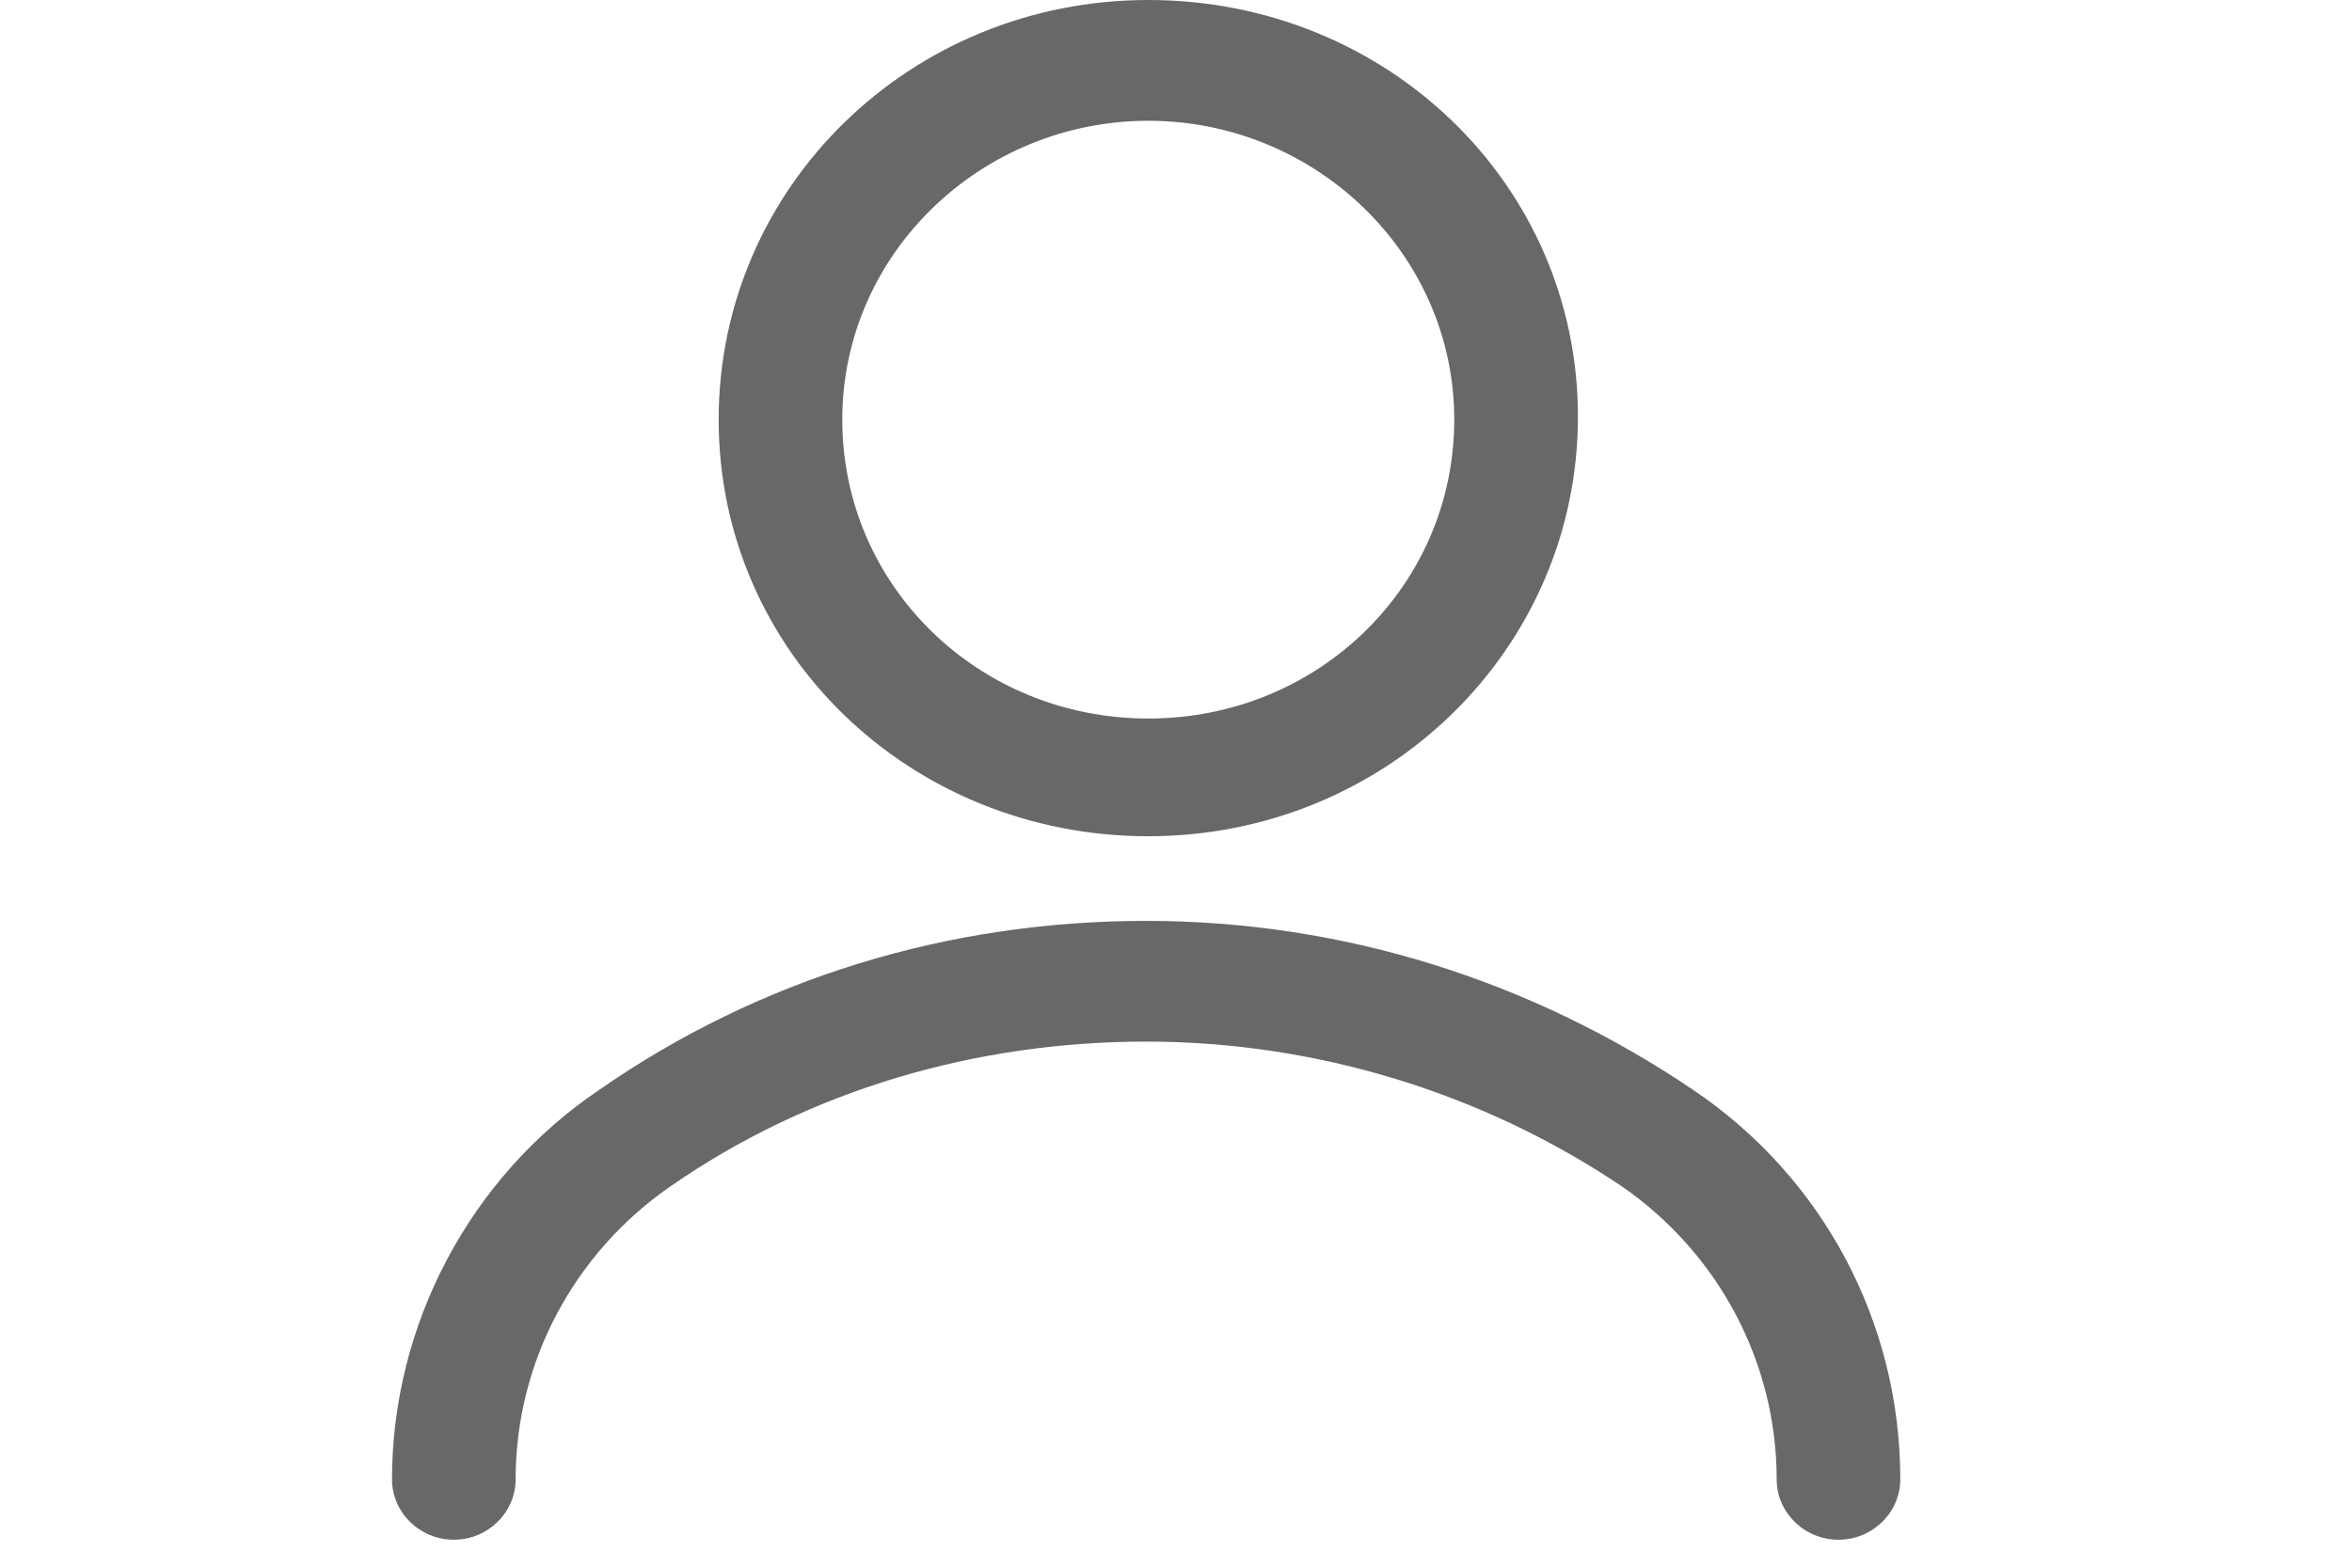 <svg width="36" height="24" viewBox="0 0 36 24" fill="none" xmlns="http://www.w3.org/2000/svg">
<path d="M17.576 12.802C21.219 12.802 24.152 9.937 24.152 6.378C24.152 2.819 21.219 0 17.576 0C13.933 0 11 2.865 11 6.424C11 9.983 13.933 12.802 17.576 12.802ZM17.576 1.849C20.13 1.849 22.259 3.882 22.259 6.424C22.259 8.966 20.178 11 17.576 11C14.974 11 12.892 8.966 12.892 6.424C12.892 3.882 15.021 1.849 17.576 1.849Z" fill="#686868"/>
<path d="M25.917 16.686C23.457 15.022 20.571 14.098 17.543 14.098C14.516 14.098 11.63 14.976 9.17 16.686C7.183 18.026 6 20.291 6 22.648C6 23.156 6.426 23.572 6.946 23.572C7.466 23.572 7.892 23.156 7.892 22.648C7.892 20.845 8.791 19.181 10.258 18.165C12.386 16.685 14.941 15.946 17.543 15.946C20.145 15.946 22.7 16.732 24.828 18.165C26.295 19.181 27.194 20.845 27.194 22.648C27.194 23.156 27.619 23.572 28.14 23.572C28.66 23.572 29.086 23.156 29.086 22.648C29.087 20.245 27.904 18.026 25.917 16.686H25.917Z" fill="#686868"/>
</svg>
